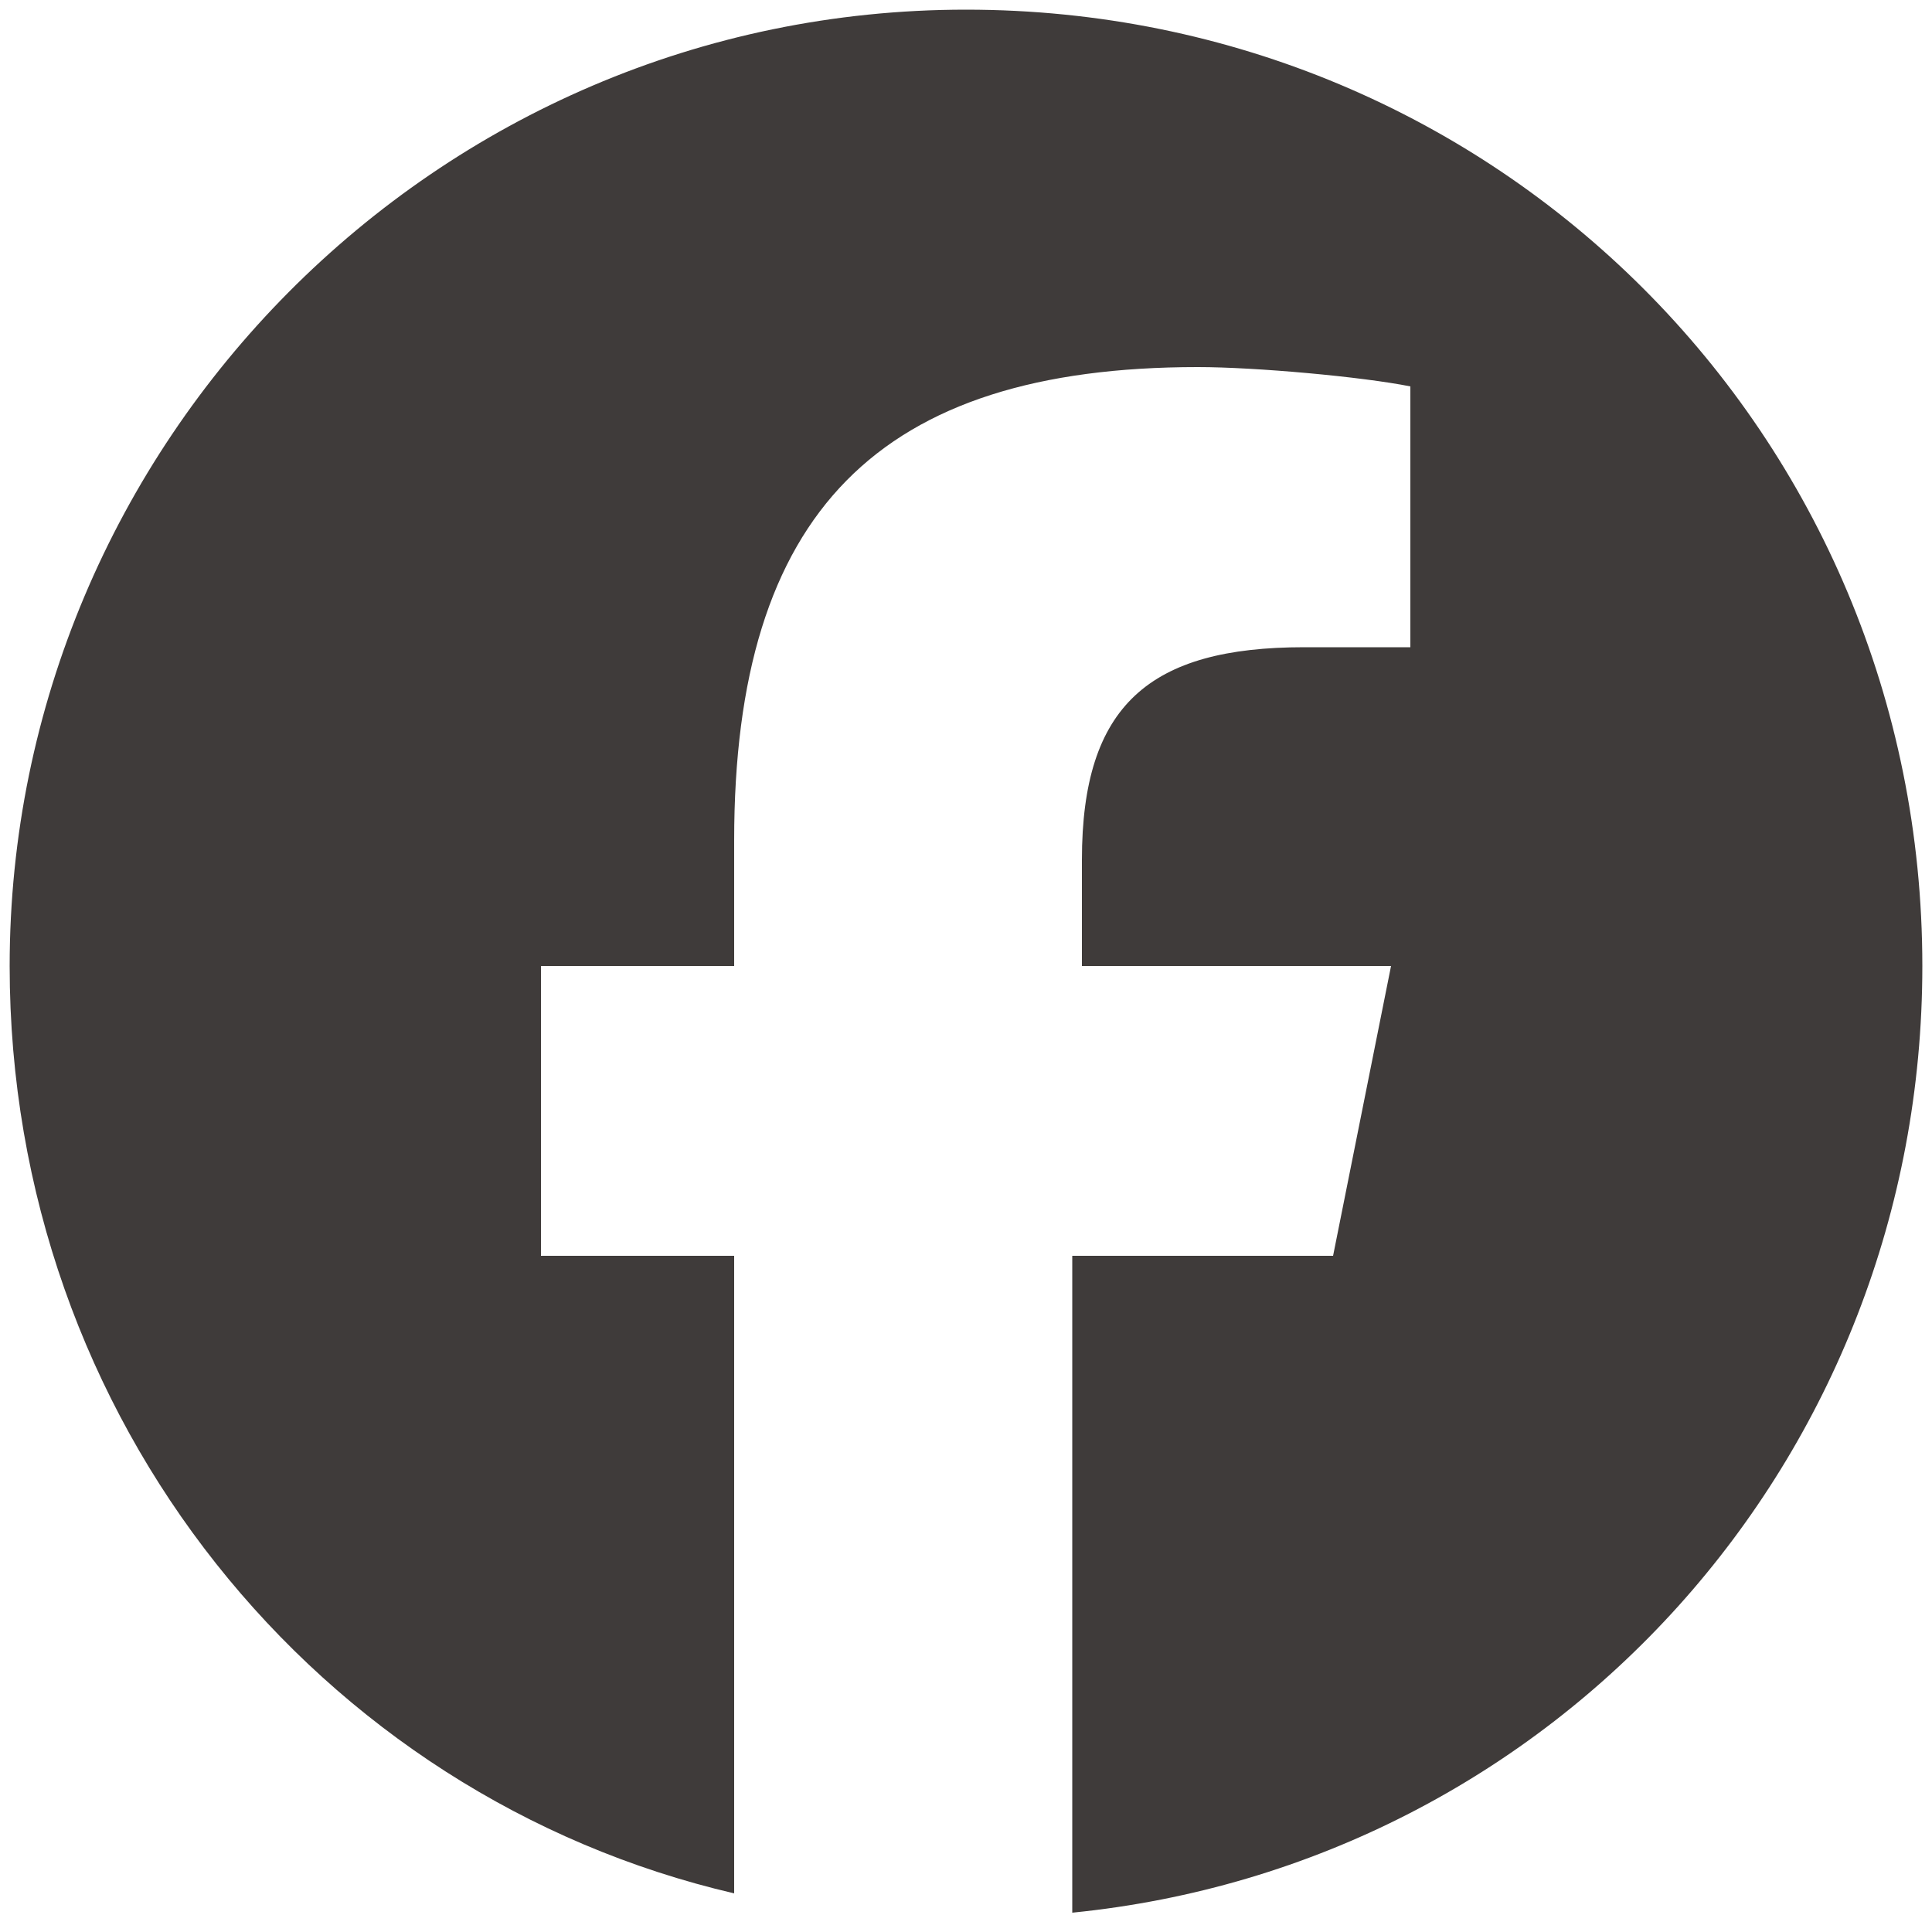<?xml version="1.0" encoding="utf-8"?>
<!-- Generator: Adobe Illustrator 28.1.0, SVG Export Plug-In . SVG Version: 6.00 Build 0)  -->
<svg version="1.1" id="レイヤー_1"
  xmlns="http://www.w3.org/2000/svg"
  xmlns:xlink="http://www.w3.org/1999/xlink" x="0px" y="0px" viewBox="0 0 20 20" style="enable-background:new 0 0 20 20;" xml:space="preserve">
  <style type="text/css">
	.st0{fill: #3f3b3a;
        fill-rule: evenodd;}
  </style>
  <path id="Initiator" class="st0" d="M19.9,10c0-5.5-4.4-9.9-9.9-9.9S0.1,4.6,0.1,10c0,4.7,3.2,8.6,7.5,9.6v-6.6h-2v-3h2V8.7
	c0-3.4,1.5-4.9,4.8-4.9c0.6,0,1.7,0.1,2.2,0.2v2.7c-0.2,0-0.6,0-1.1,0c-1.6,0-2.3,0.6-2.3,2.2V10h3.2l-0.6,3h-2.7v6.8
	C16.1,19.3,19.9,15.1,19.9,10z"/>
</svg>
